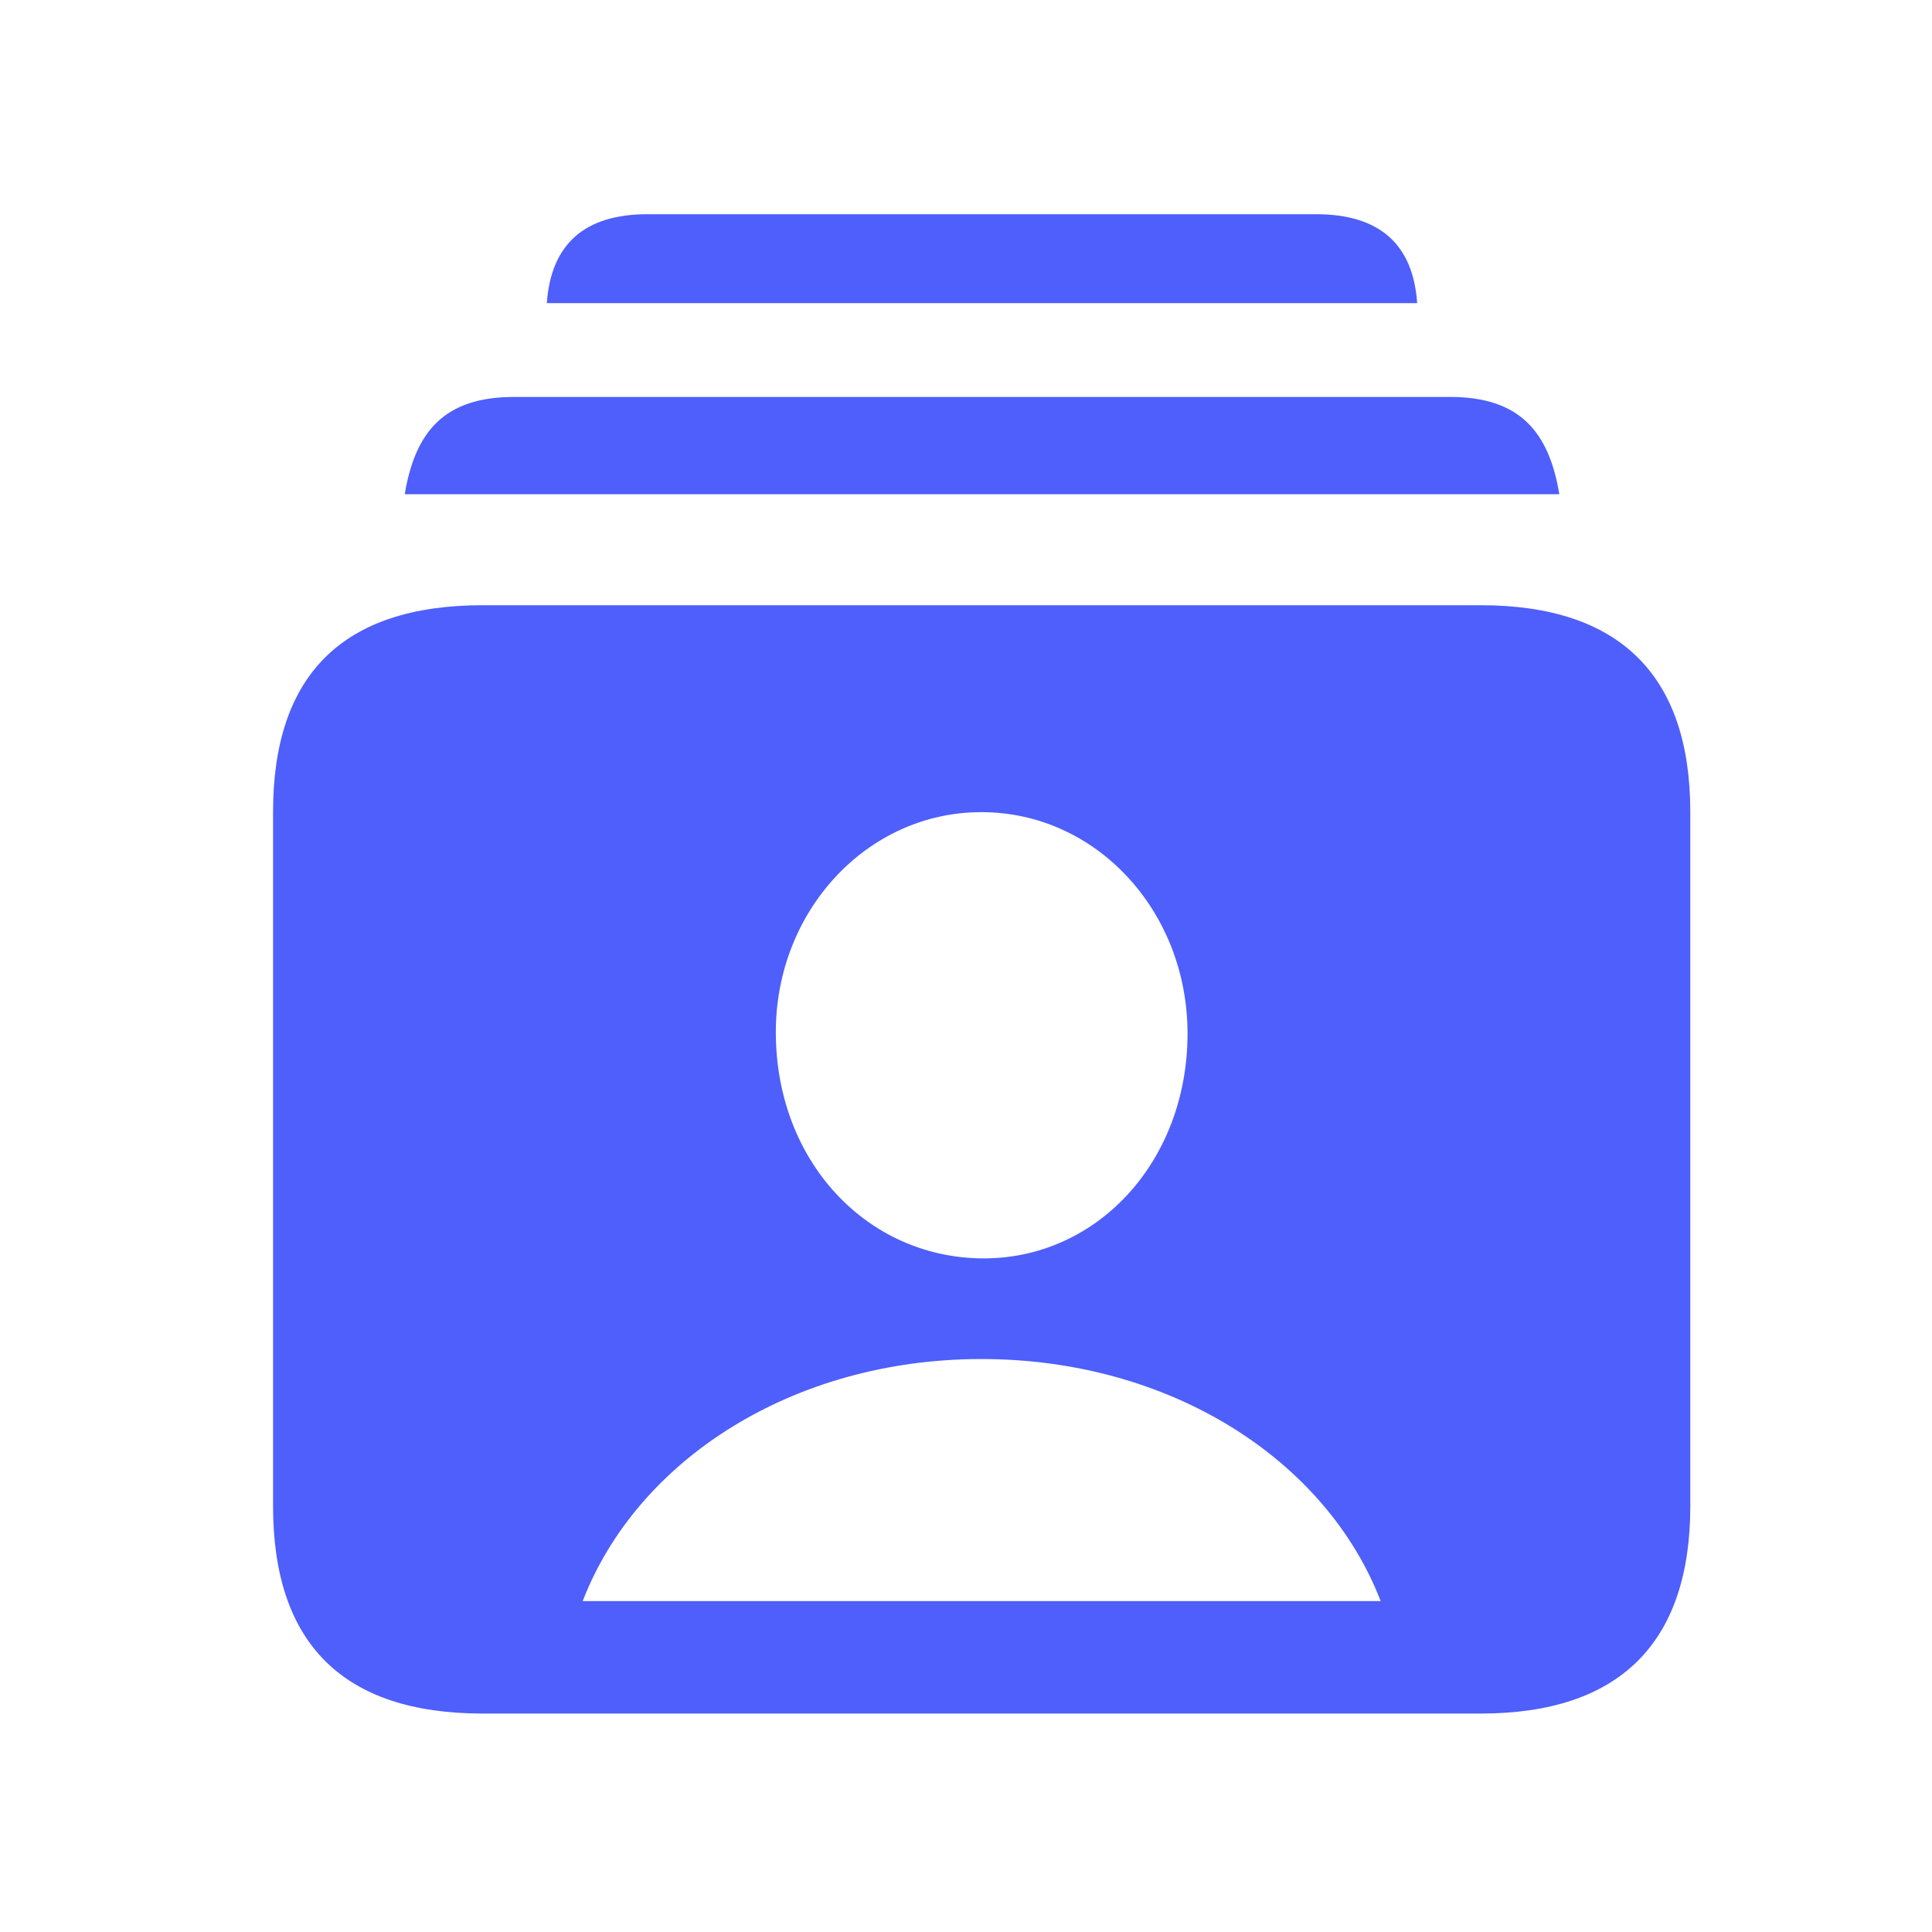 <svg width="30" height="30" viewBox="0 0 30 30" fill="none" xmlns="http://www.w3.org/2000/svg">
<path d="M7.495 26.608H22.992C25.144 26.608 26.247 25.515 26.247 23.384V12.611C26.247 10.479 25.144 9.398 22.992 9.398H7.495C5.321 9.398 4.24 10.479 4.24 12.611V23.384C4.24 25.515 5.321 26.608 7.495 26.608ZM6.285 7.674H24.213C24.052 6.699 23.591 6.164 22.52 6.164H7.977C6.906 6.164 6.446 6.699 6.285 7.674ZM8.491 4.707H22.006C21.942 3.797 21.428 3.326 20.432 3.326H10.055C9.07 3.326 8.556 3.797 8.491 4.707ZM9.048 24.862C9.894 22.667 12.315 21.103 15.238 21.103C18.172 21.103 20.593 22.667 21.439 24.862H9.048ZM15.238 19.54C13.46 19.518 12.057 18.04 12.047 16.048C12.036 14.153 13.46 12.611 15.238 12.611C17.027 12.611 18.44 14.153 18.44 16.048C18.44 18.04 17.027 19.561 15.238 19.54Z" fill="#4E5FFC"/>
</svg>

